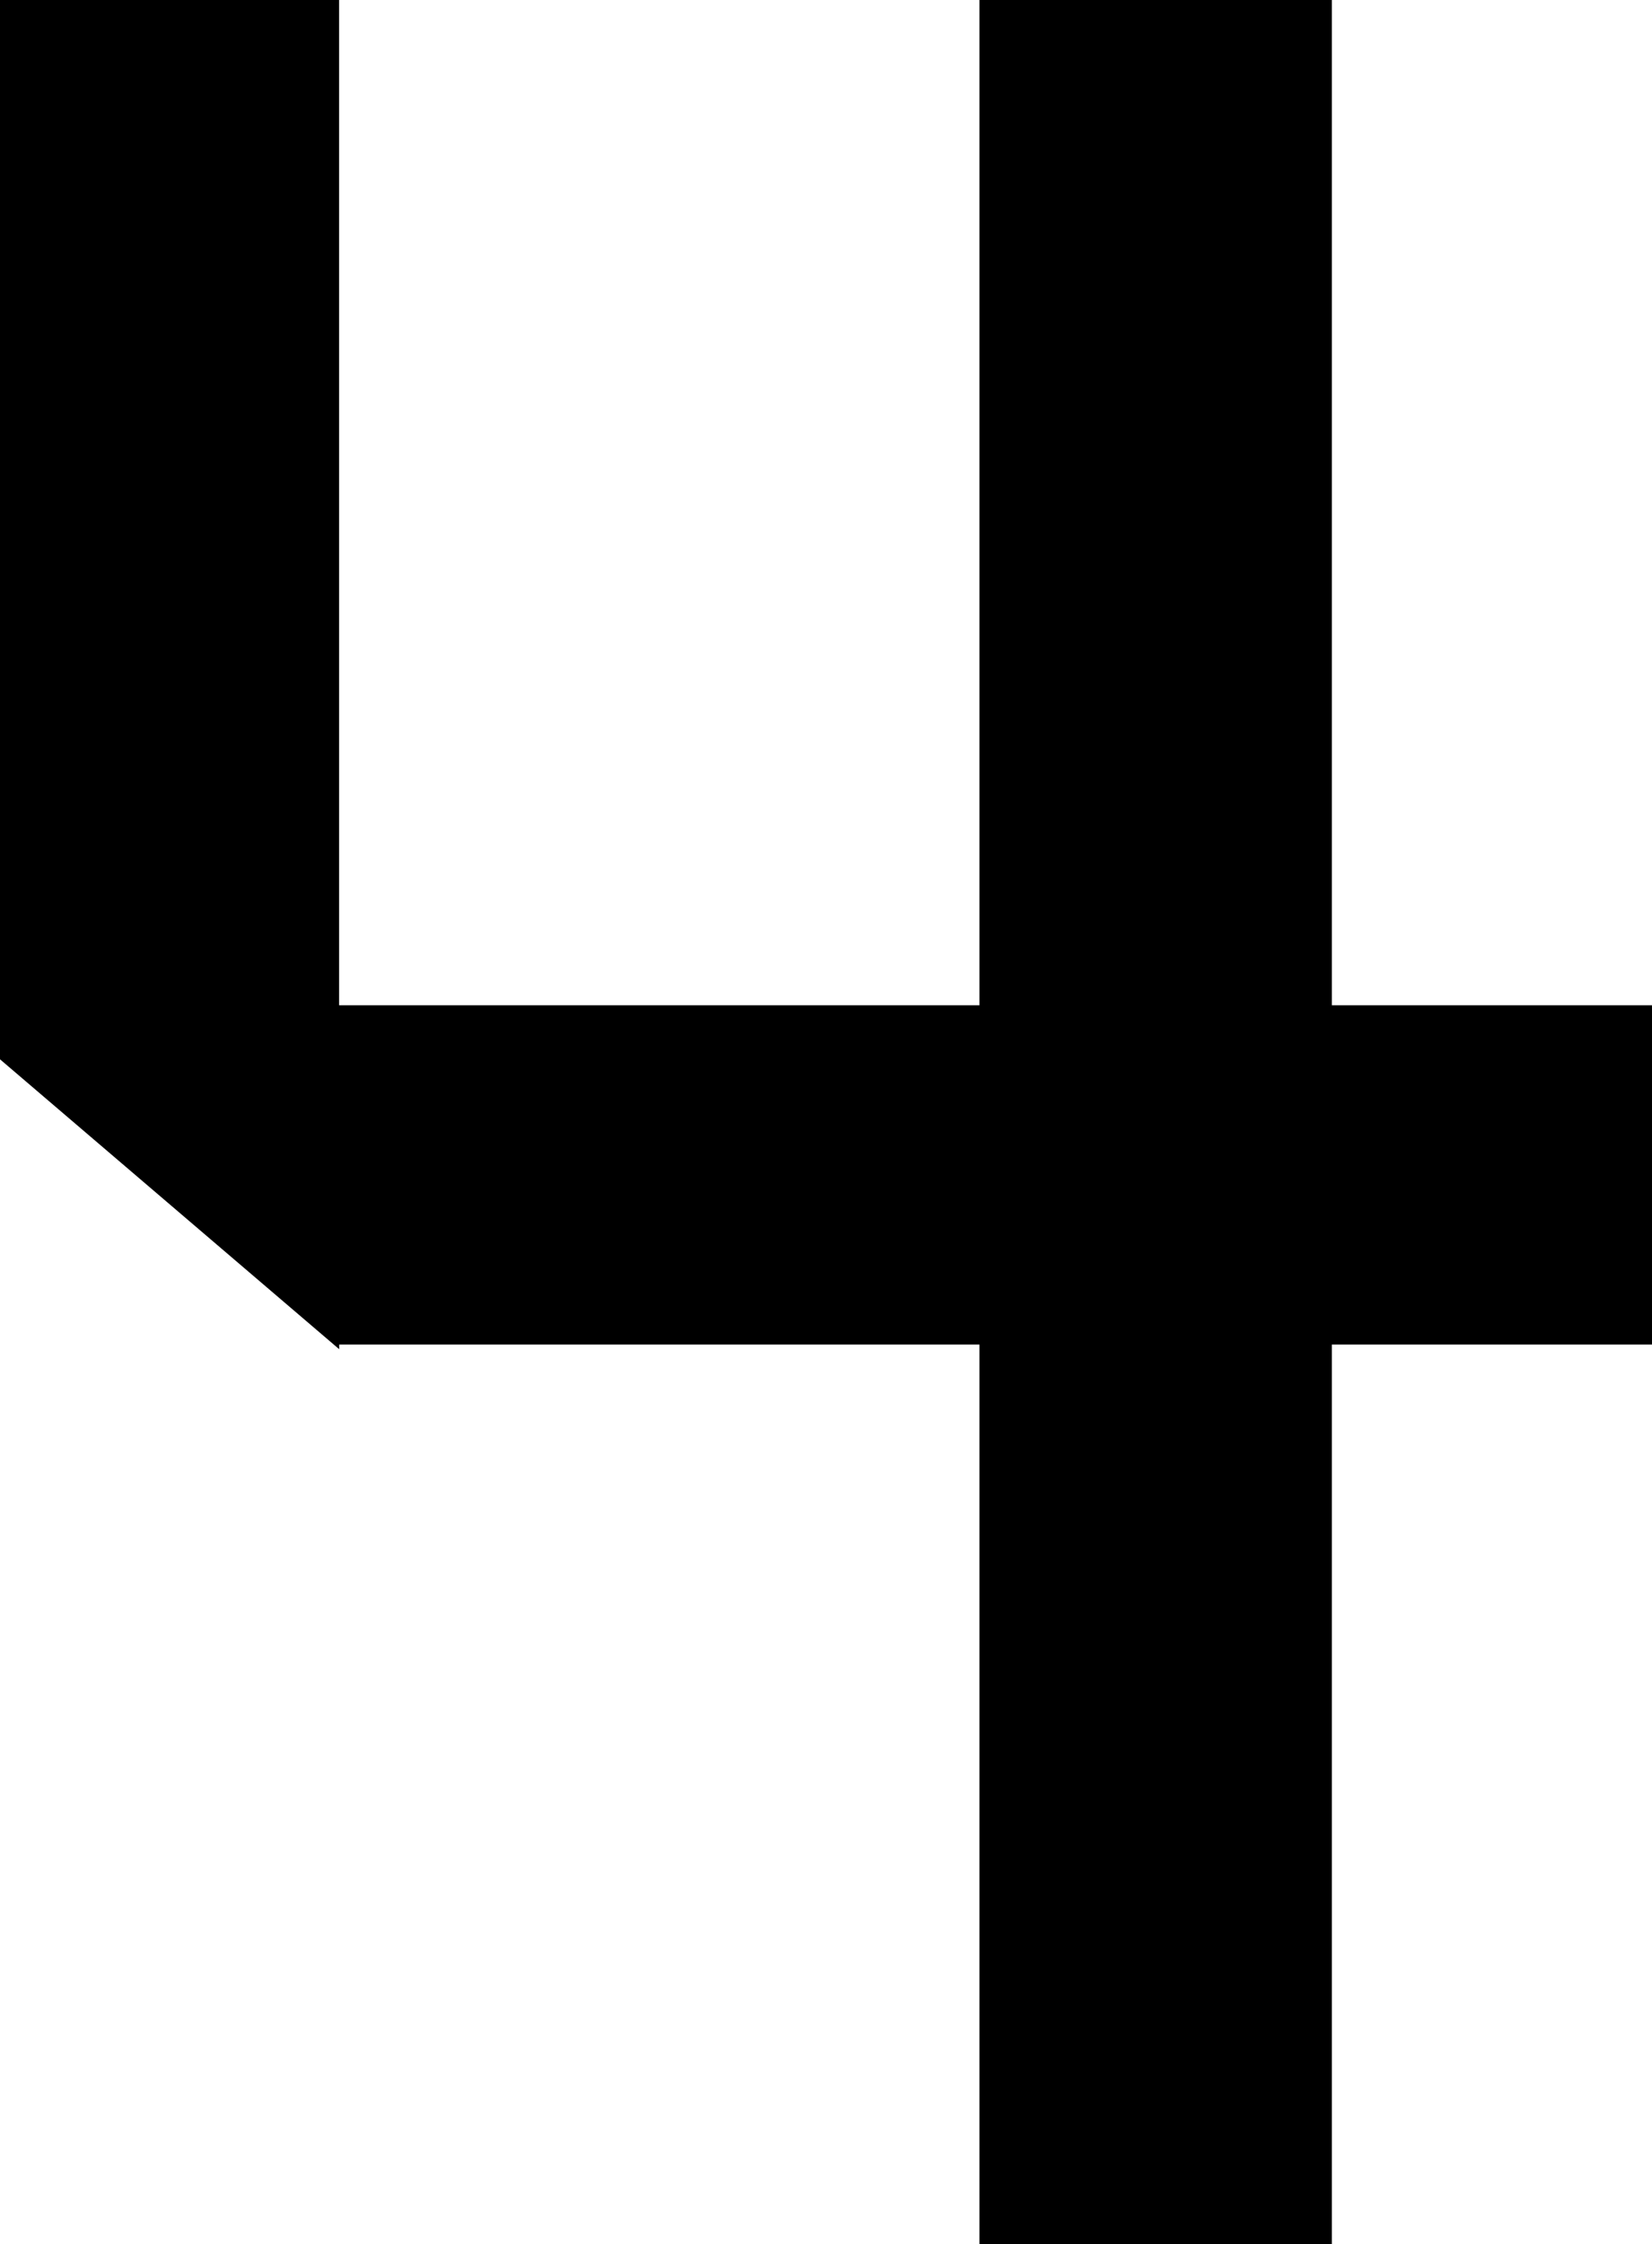 <svg xmlns="http://www.w3.org/2000/svg" viewBox="0 0 879.83 1194.58">
  <title>4-q</title>
  <path d="M1039.92,537.8V718.4H869.4v478.89H681.73V718.4h-341v2.48L160.08,566.57V2.71h180.6V537.8H681.73V2.71H869.4V537.8Z" transform="translate(-160.08 -2.71)"/>
</svg>
